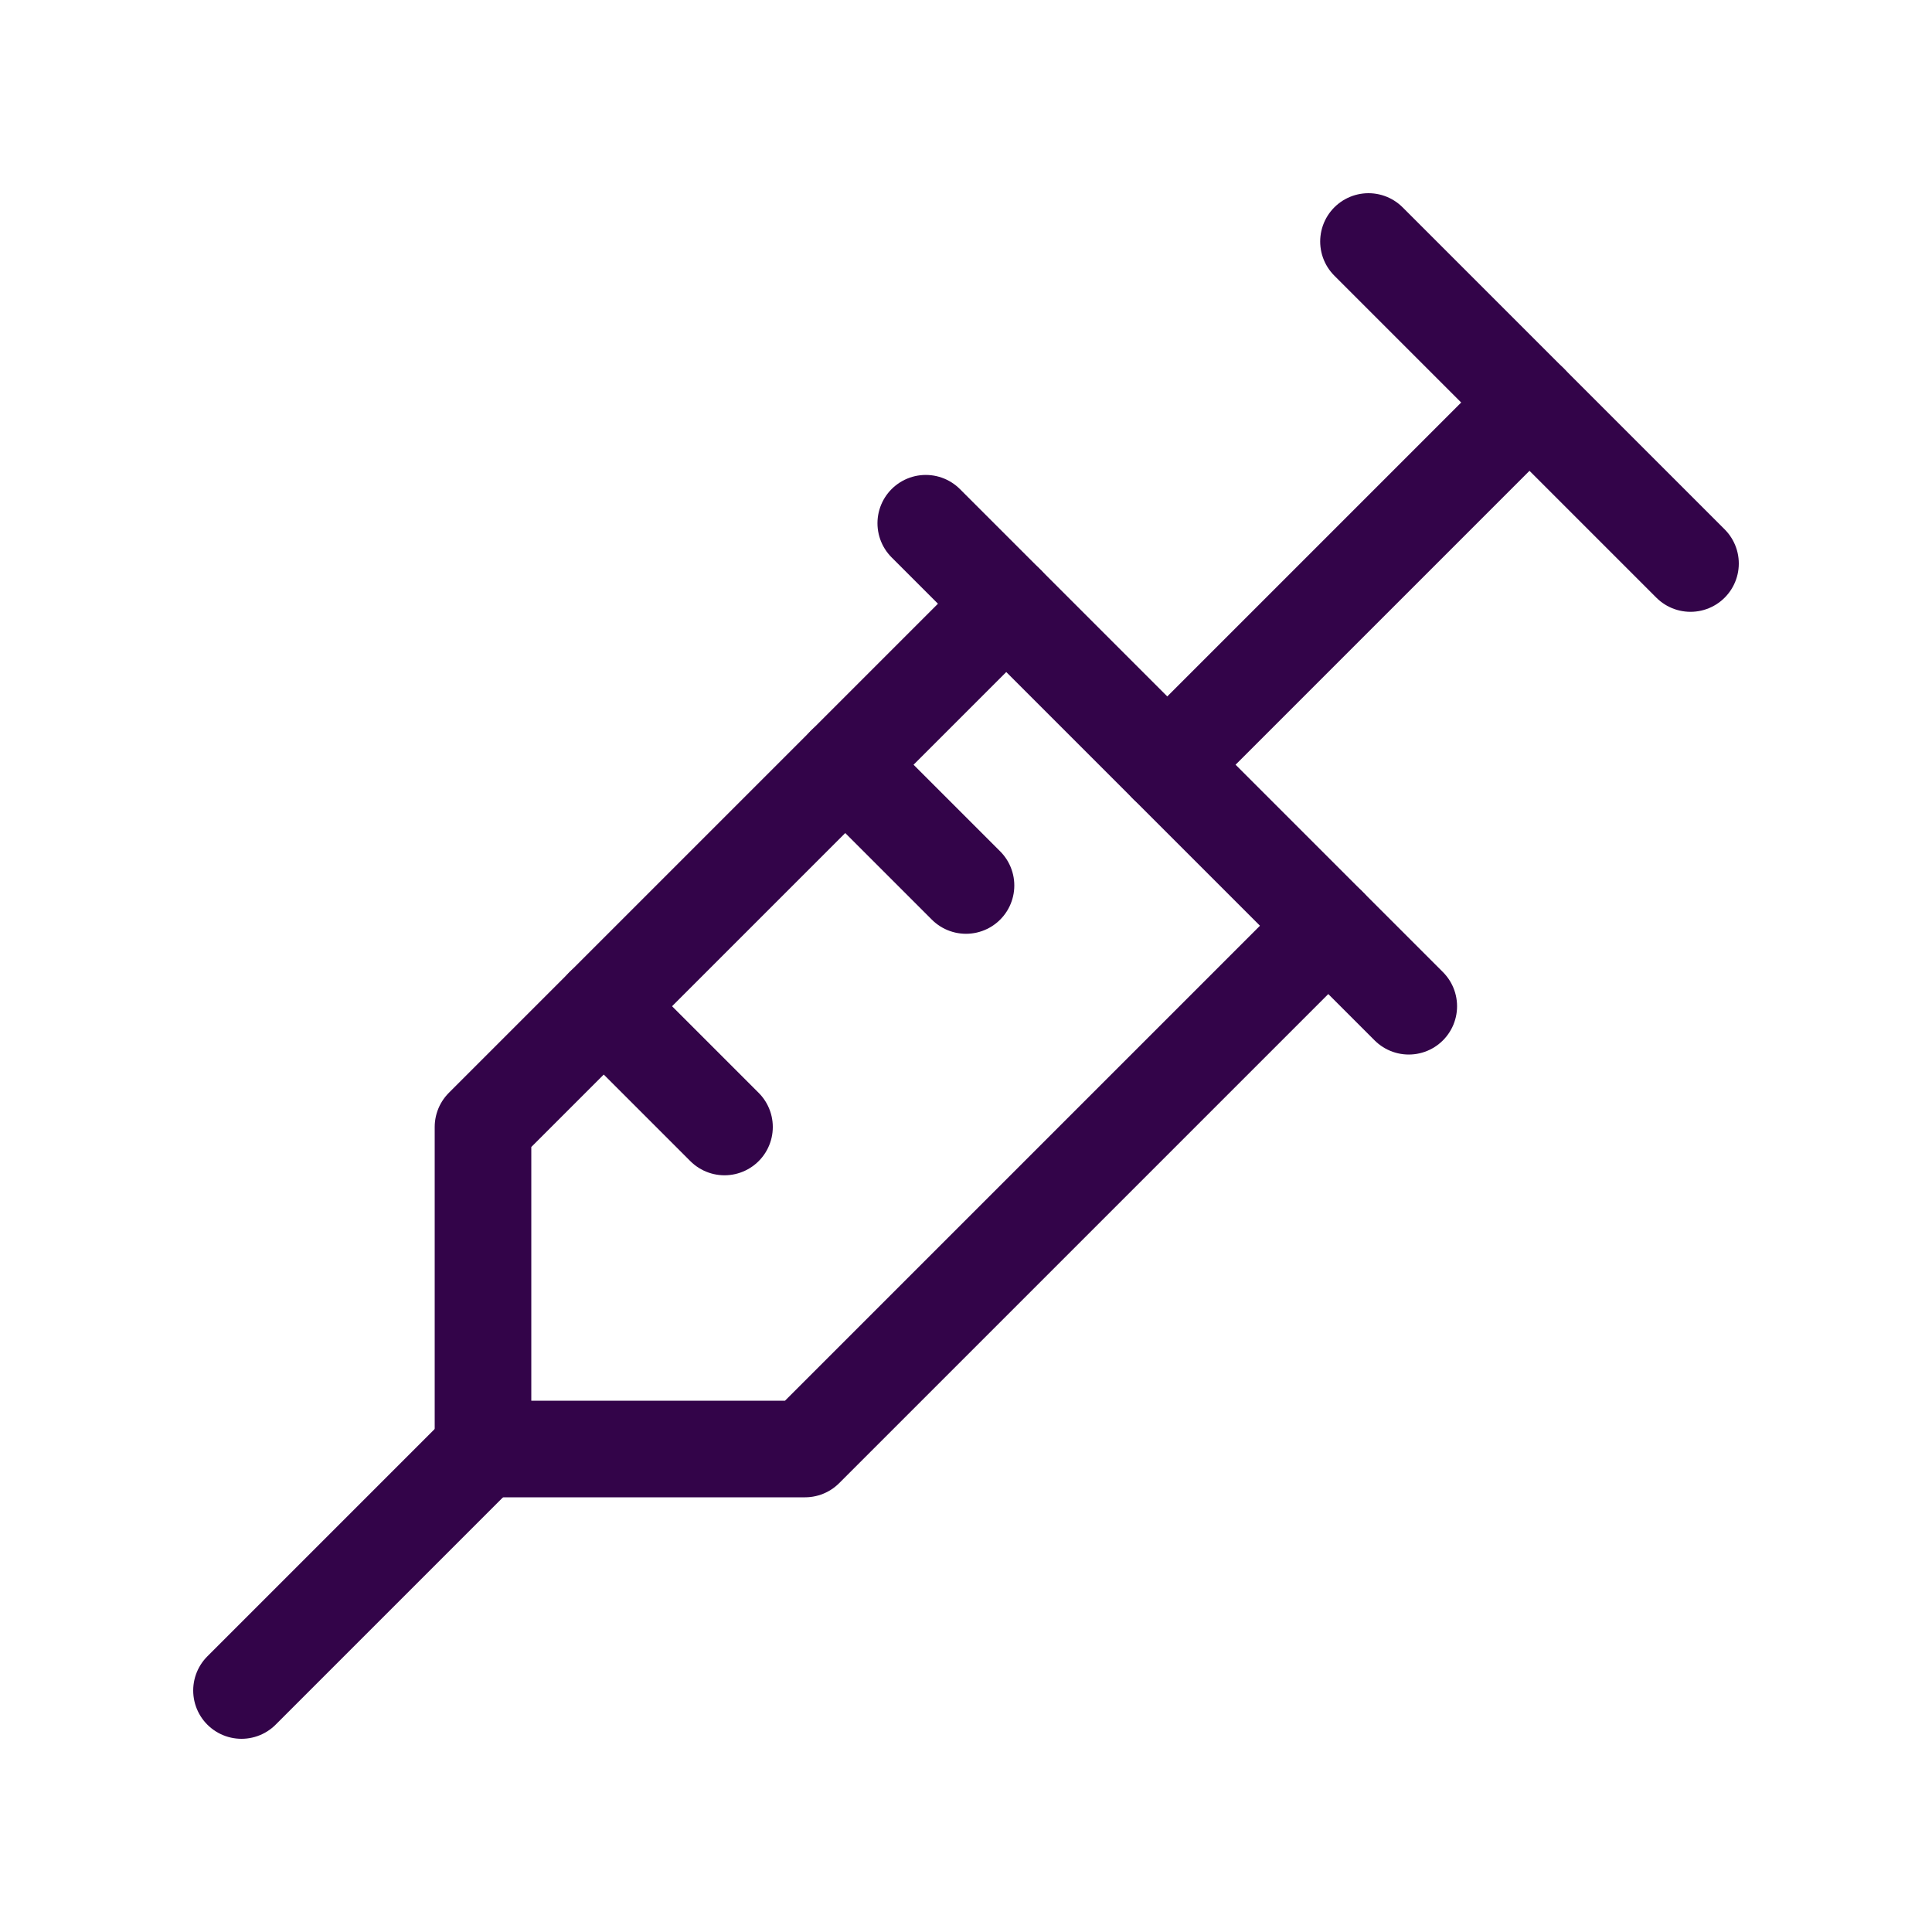 <svg xmlns="http://www.w3.org/2000/svg" width="40" height="40" viewBox="0 0 40 40" fill="none">
  <g clip-path="url(#clip0_8274_18370)">
    <path d="M28.333 5L35 11.667" stroke="#330449" stroke-width="2" stroke-linecap="round" stroke-linejoin="round"/>
    <path d="M31.667 8.333L24.167 15.833" stroke="#330449" stroke-width="2" stroke-linecap="round" stroke-linejoin="round"/>
    <path d="M19.167 10.833L29.167 20.833" stroke="#330449" stroke-width="2" stroke-linecap="round" stroke-linejoin="round"/>
    <path d="M27.5 19.167L16.667 30H10V23.333L20.833 12.5" stroke="#330449" stroke-width="2" stroke-linecap="round" stroke-linejoin="round"/>
    <path d="M12.5 20.833L15 23.333" stroke="#330449" stroke-width="2" stroke-linecap="round" stroke-linejoin="round"/>
    <path d="M17.5 15.833L20 18.333" stroke="#330449" stroke-width="2" stroke-linecap="round" stroke-linejoin="round"/>
    <path d="M5 35L10 30" stroke="#330449" stroke-width="2" stroke-linecap="round" stroke-linejoin="round"/>
  </g>
  <defs>
    <clipPath id="clip0_8274_18370">
      <rect width="40" height="40" fill="white"/>
    </clipPath>
  </defs>
</svg>
